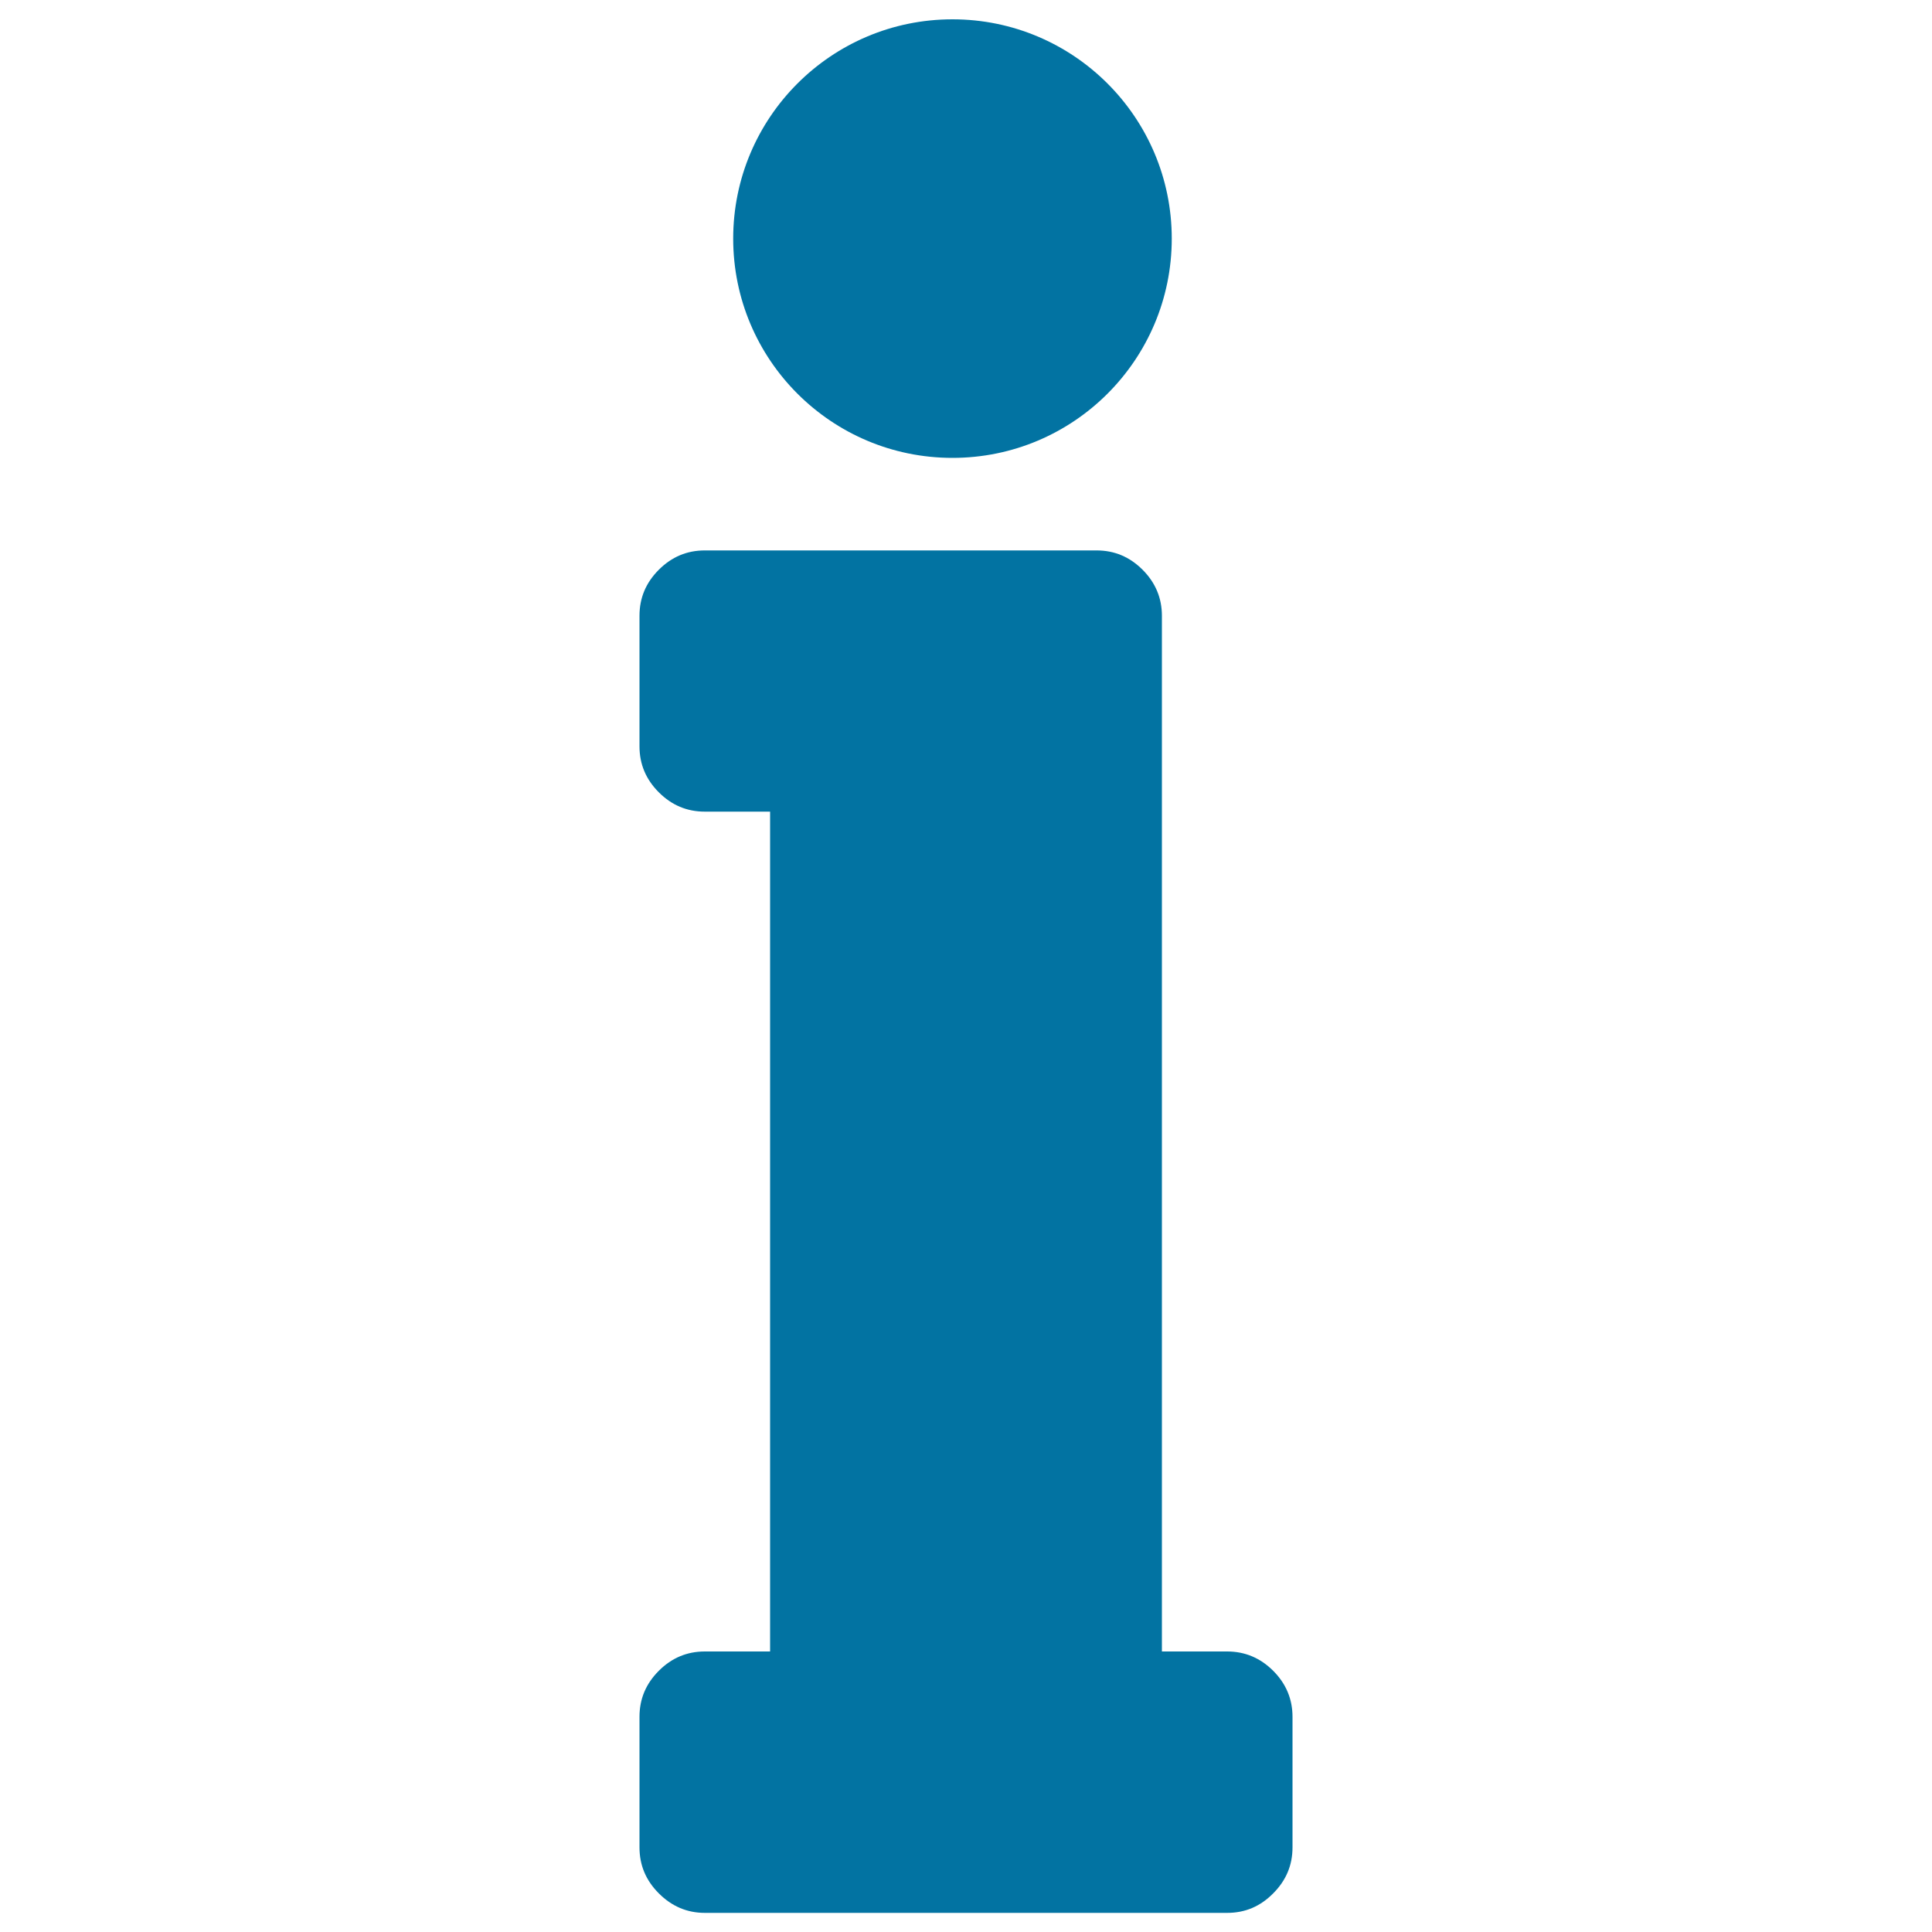 <svg xmlns="http://www.w3.org/2000/svg" viewBox="0 0 1000 1000" style="fill:#0273a2">
<title>Info Letter Interface Sign SVG icon</title>
<g><g><path d="M635.2,854.8h-33.8V318.7c0-9.1-3.3-17.1-10-23.8c-6.7-6.7-14.6-10-23.8-10H364.8c-9.2,0-17.1,3.3-23.8,10c-6.7,6.7-10,14.6-10,23.8v67.6c0,9.2,3.3,17.1,10,23.8c6.7,6.7,14.6,10,23.8,10h33.8v434.7h-33.8c-9.2,0-17.1,3.3-23.8,10c-6.7,6.7-10,14.6-10,23.8v67.6c0,9.2,3.3,17.1,10,23.8c6.7,6.7,14.6,10.1,23.8,10.1h270.4c9.2,0,17.1-3.3,23.8-10.1c6.7-6.7,10-14.6,10-23.8v-67.6c0-9.1-3.3-17.1-10-23.8C652.3,858.1,644.3,854.8,635.2,854.8z"/><circle cx="493" cy="123.5" r="113.5"/></g></g>
</svg>